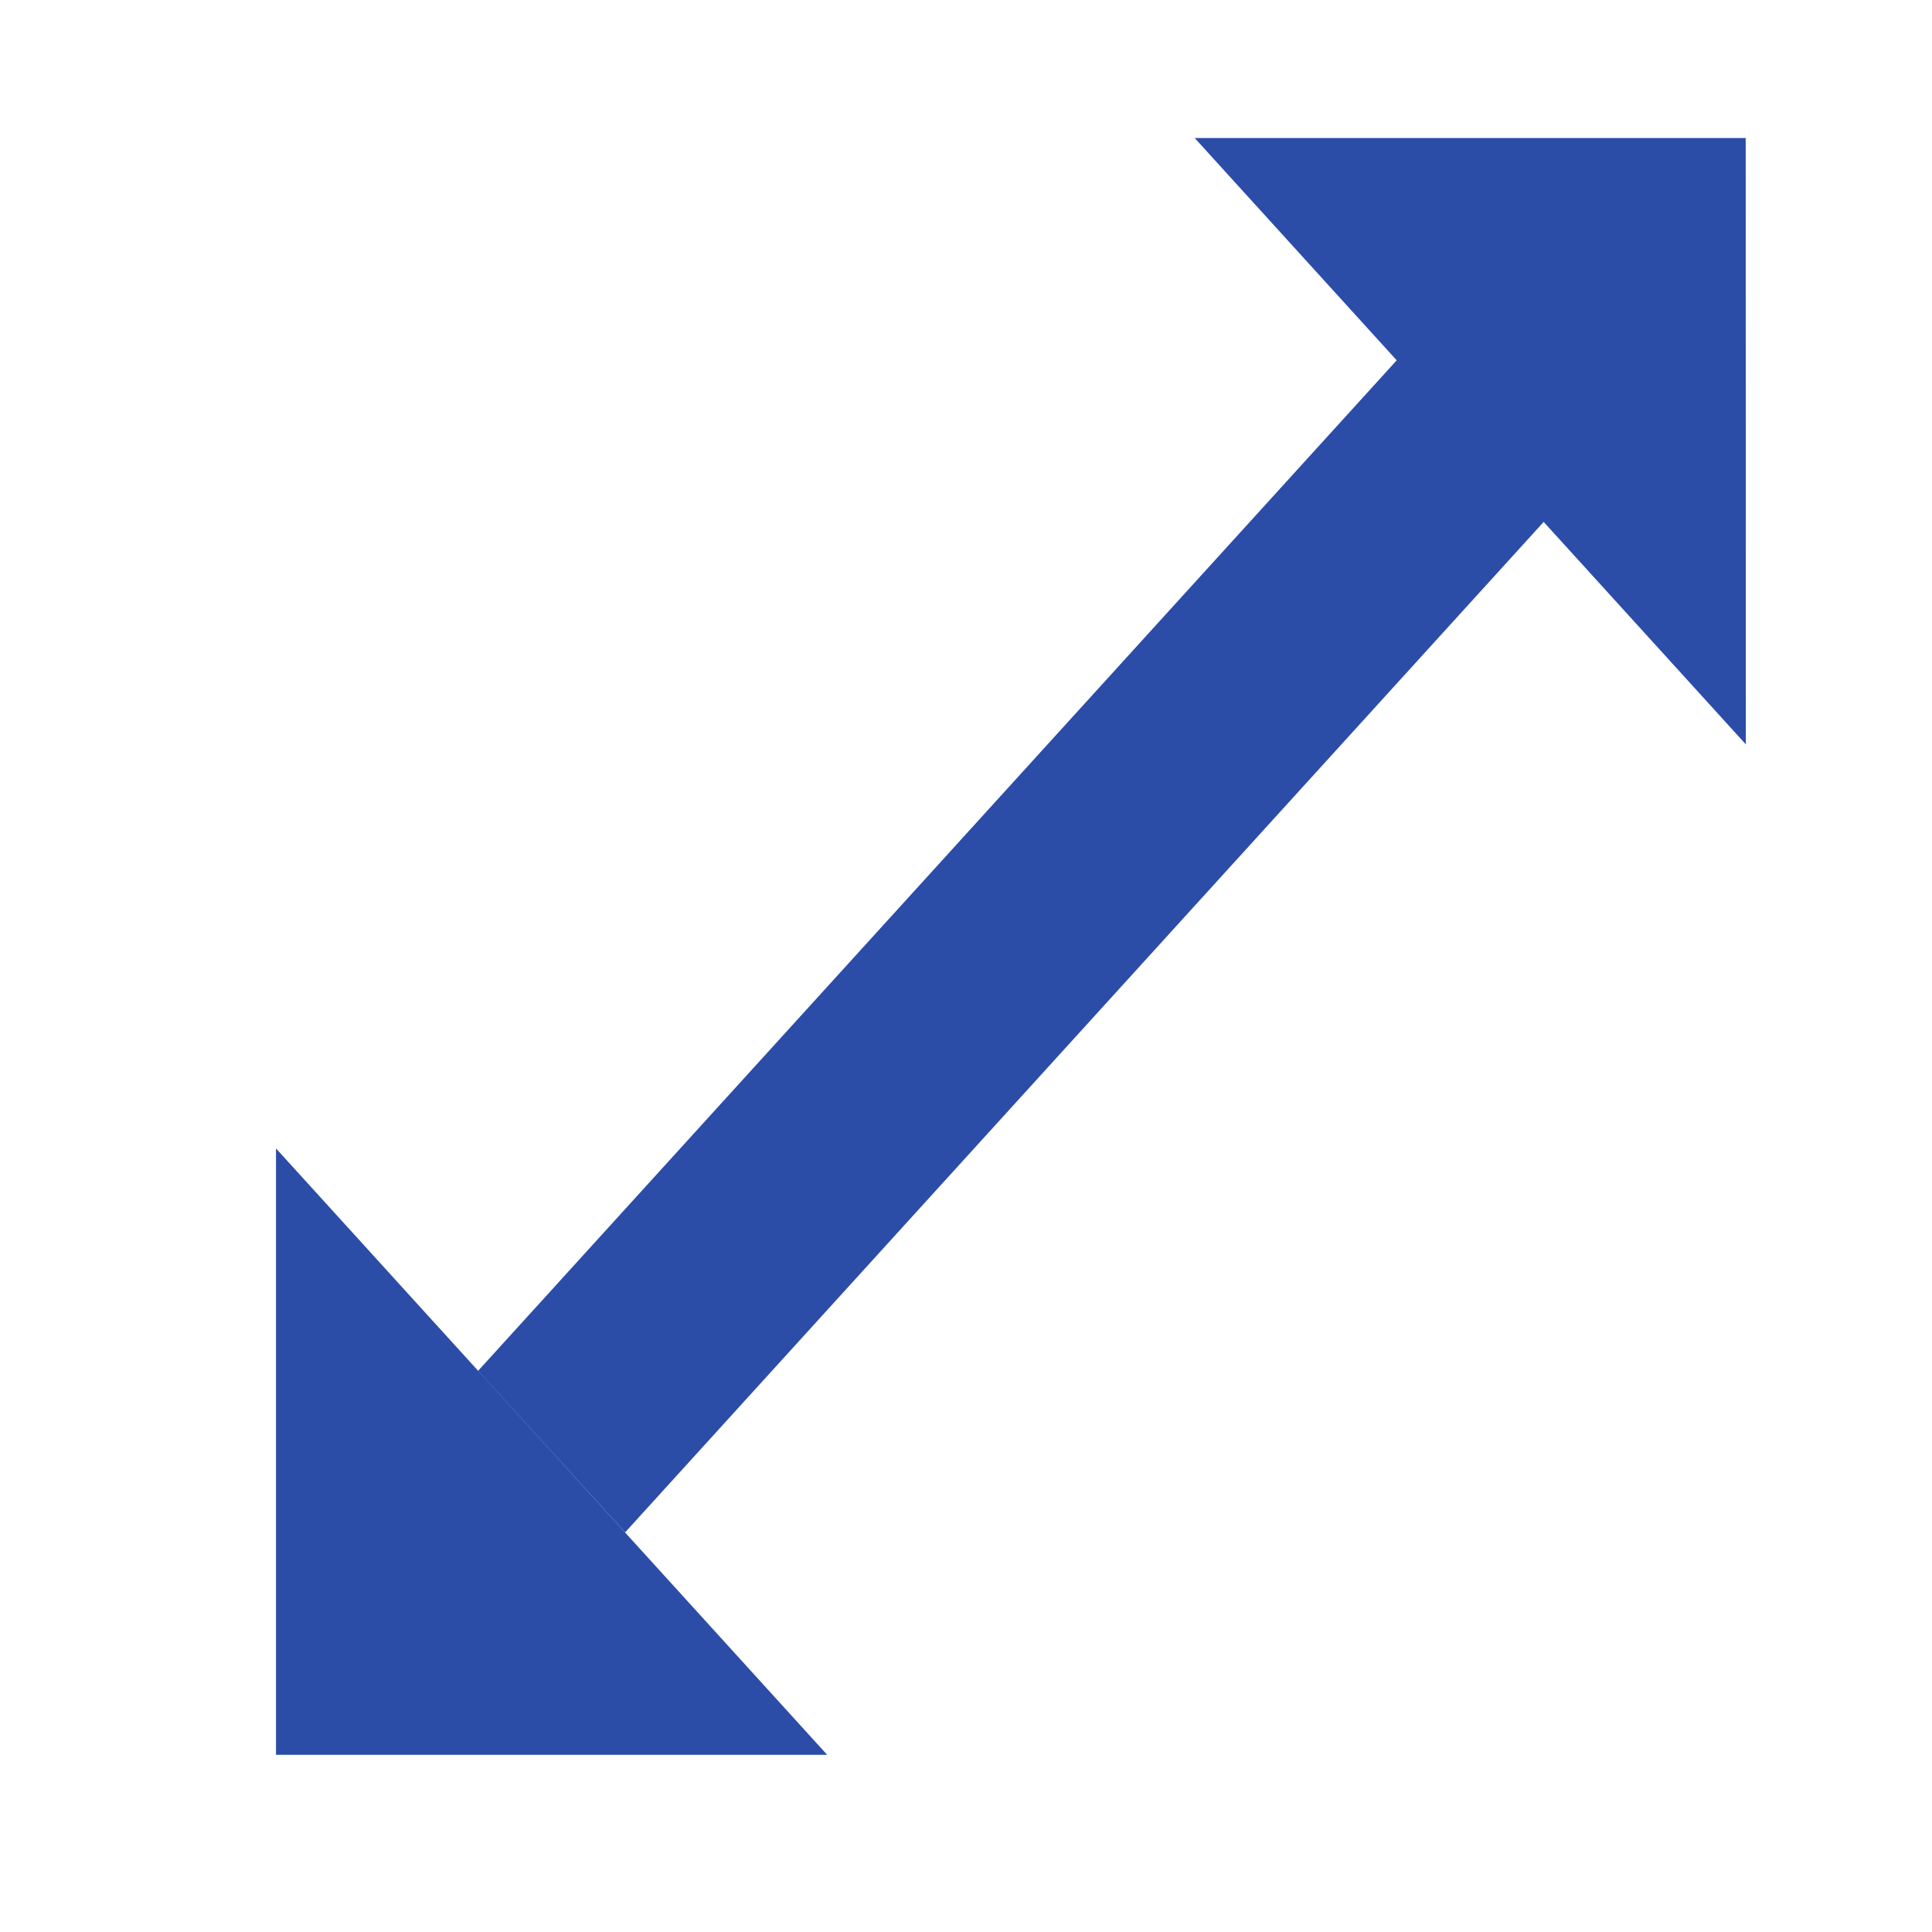 <svg width="14" height="14" viewBox="0 0 14 14" fill="none" xmlns="http://www.w3.org/2000/svg">
<path d="M11.186 3.782L4.53 11.104L3.465 9.933L10.121 2.611L8.657 1H12.65L12.651 5.394L11.186 3.782ZM2 12.716V8.322L5.994 12.716L2 12.716Z" fill="#2B4DA8"/>
</svg>
